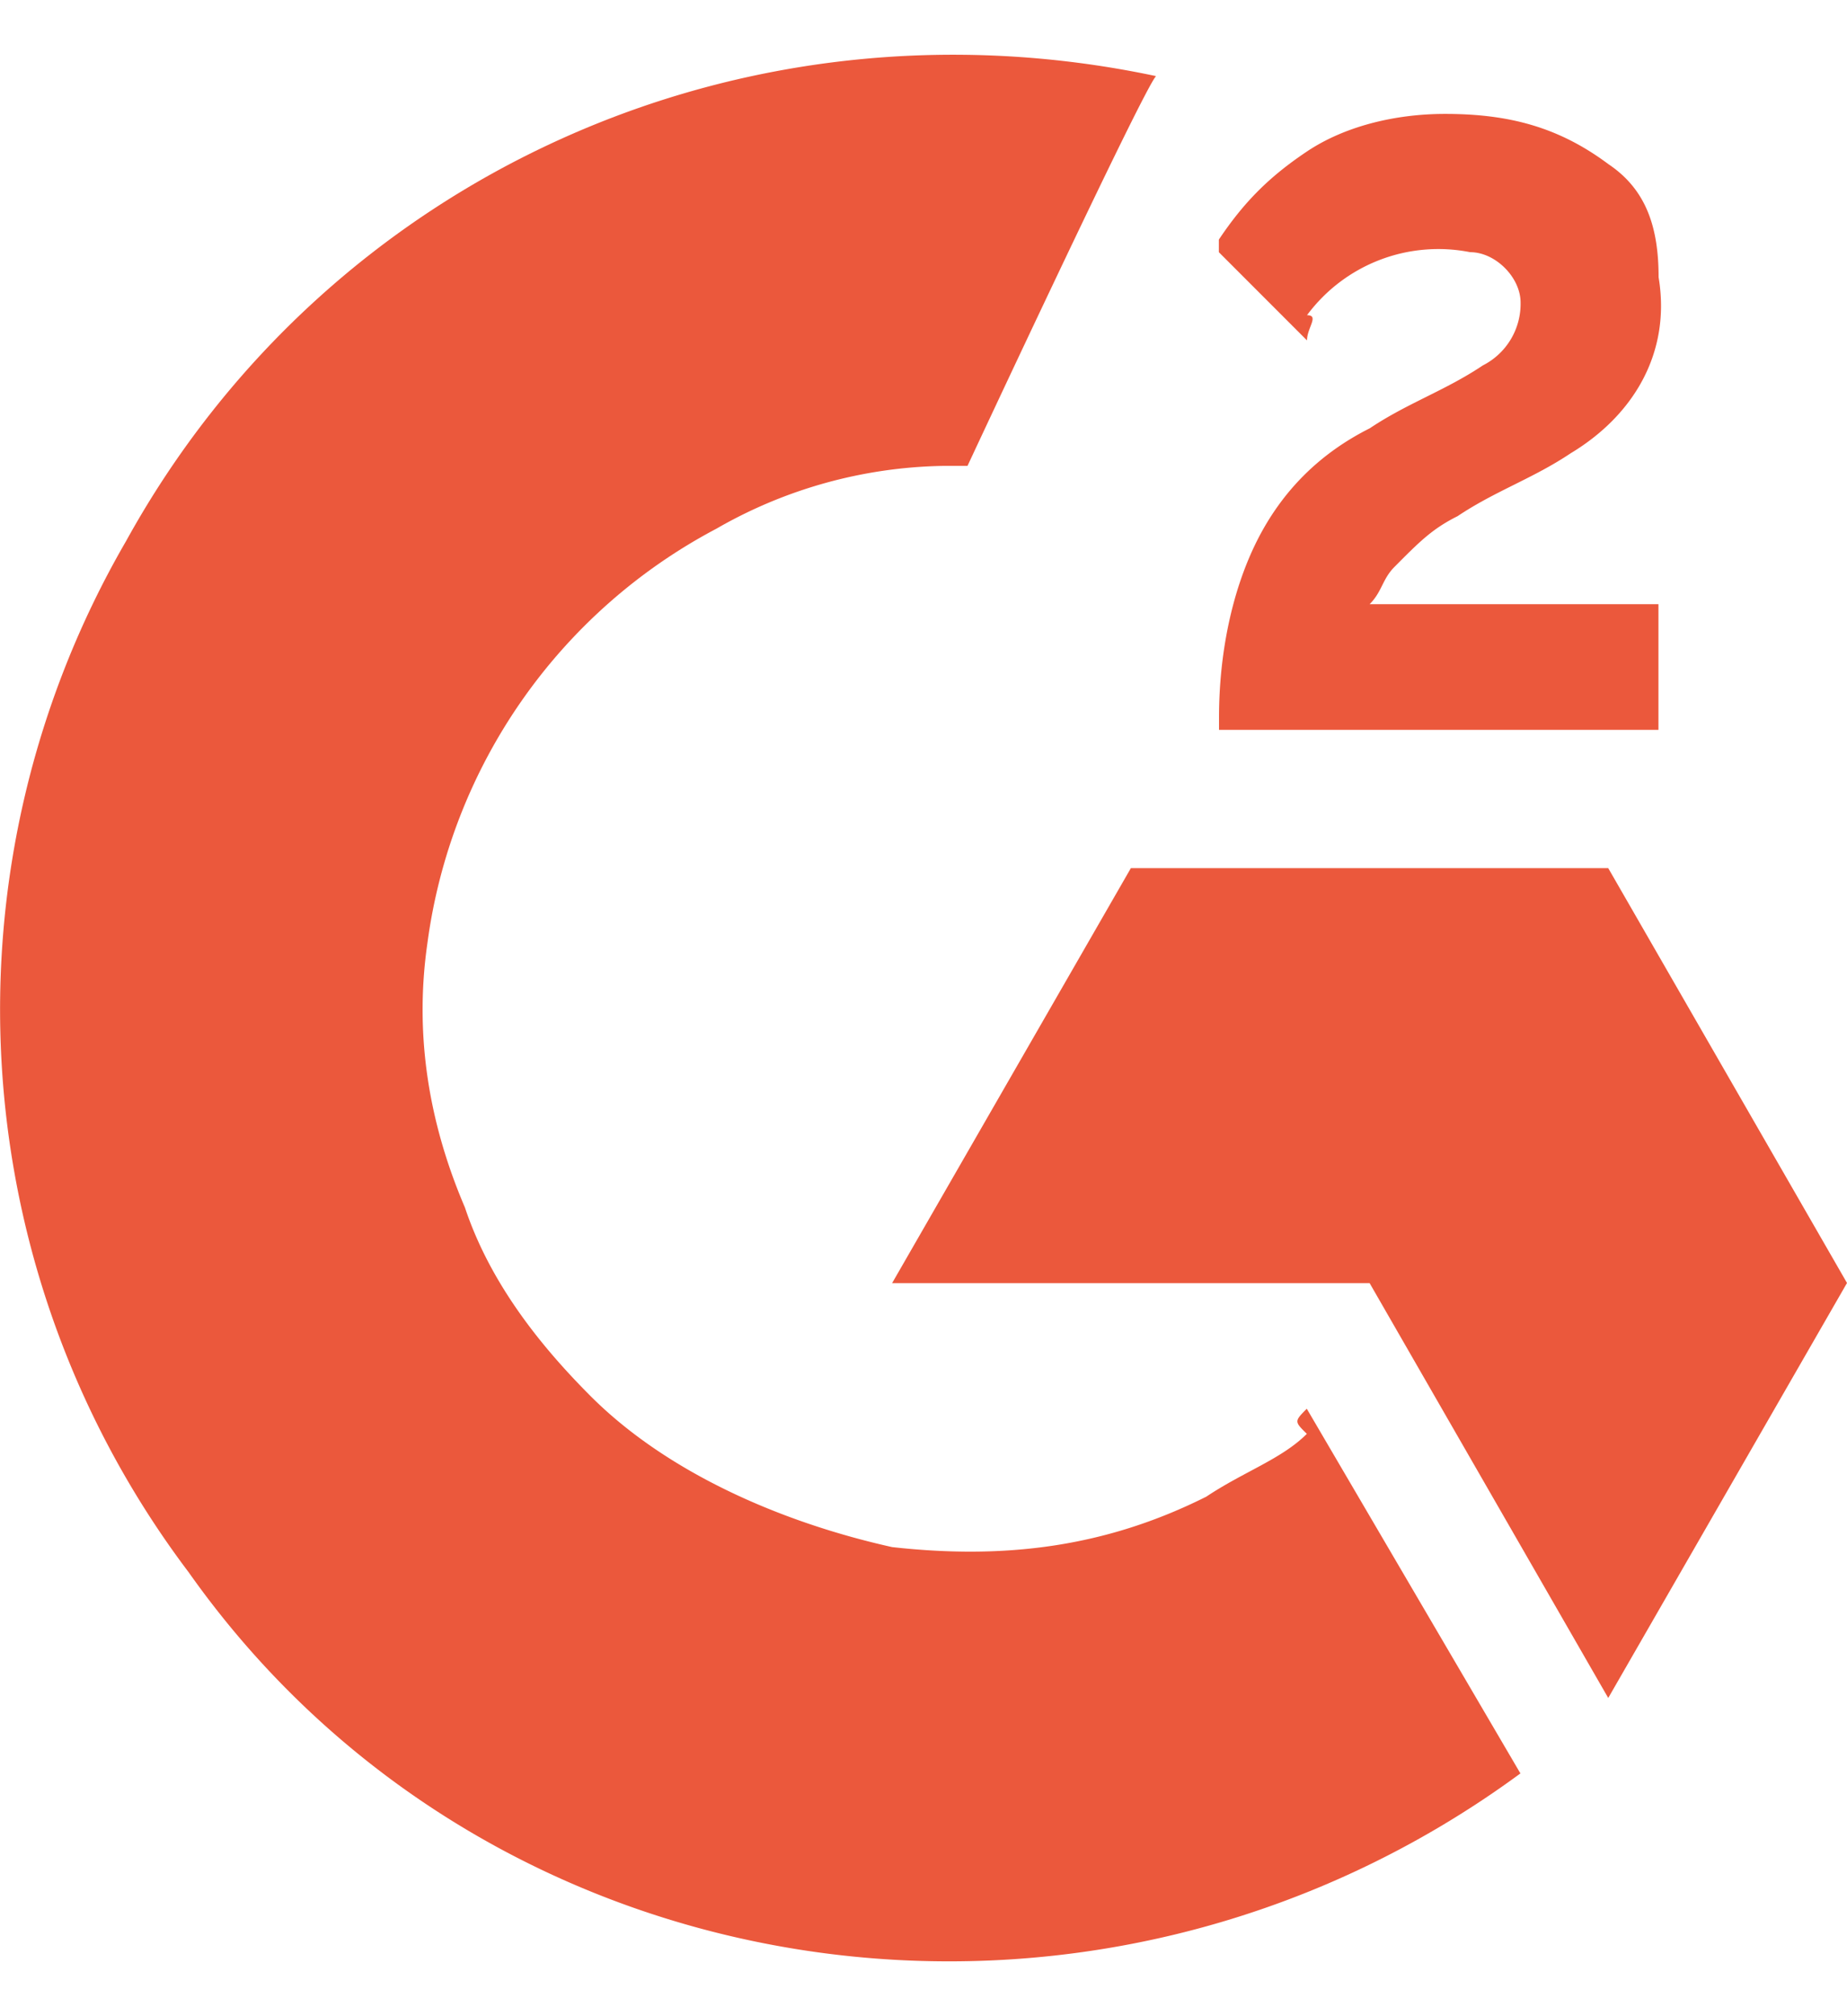 <svg xmlns="http://www.w3.org/2000/svg" width="11" height="12" fill="none"><path fill="#EB583C" d="m7.783 8.385 1.272 2.17C6.51 12.425 2.919 11.9 1.123 9.357A5.555 5.555 0 0 1 .75 3.222C1.946 1.052 4.416-.07 6.885.453c-.075.075-1.123 2.32-1.123 2.32h-.15a2.8 2.8 0 0 0-1.346.374 3.28 3.28 0 0 0-1.721 2.47c-.075.523 0 1.047.224 1.57.15.45.45.824.749 1.123.449.449 1.122.748 1.795.898.674.075 1.272 0 1.871-.3.225-.15.449-.224.599-.374-.075-.074-.075-.074 0-.15z"/><path fill="#EB583C" d="m7.783 2.025-.3-.3-.15-.15-.074-.074v-.075c.15-.224.3-.374.524-.524.224-.15.524-.224.823-.224.374 0 .673.075.973.299.224.15.299.374.299.673.075.45-.15.823-.524 1.048-.224.15-.449.224-.673.374-.15.075-.225.15-.374.3-.075.074-.075.149-.15.224h1.72v.748H7.26V4.27c0-.374.075-.748.224-1.047.15-.3.375-.524.674-.674.224-.15.449-.224.673-.374a.411.411 0 0 0 .225-.374c0-.15-.15-.3-.3-.3a.974.974 0 0 0-.972.375c.075 0 0 .075 0 .15zM11 7.636 9.578 5.167H6.735l-1.422 2.47h2.844l1.421 2.469L11 7.636z"/></svg>